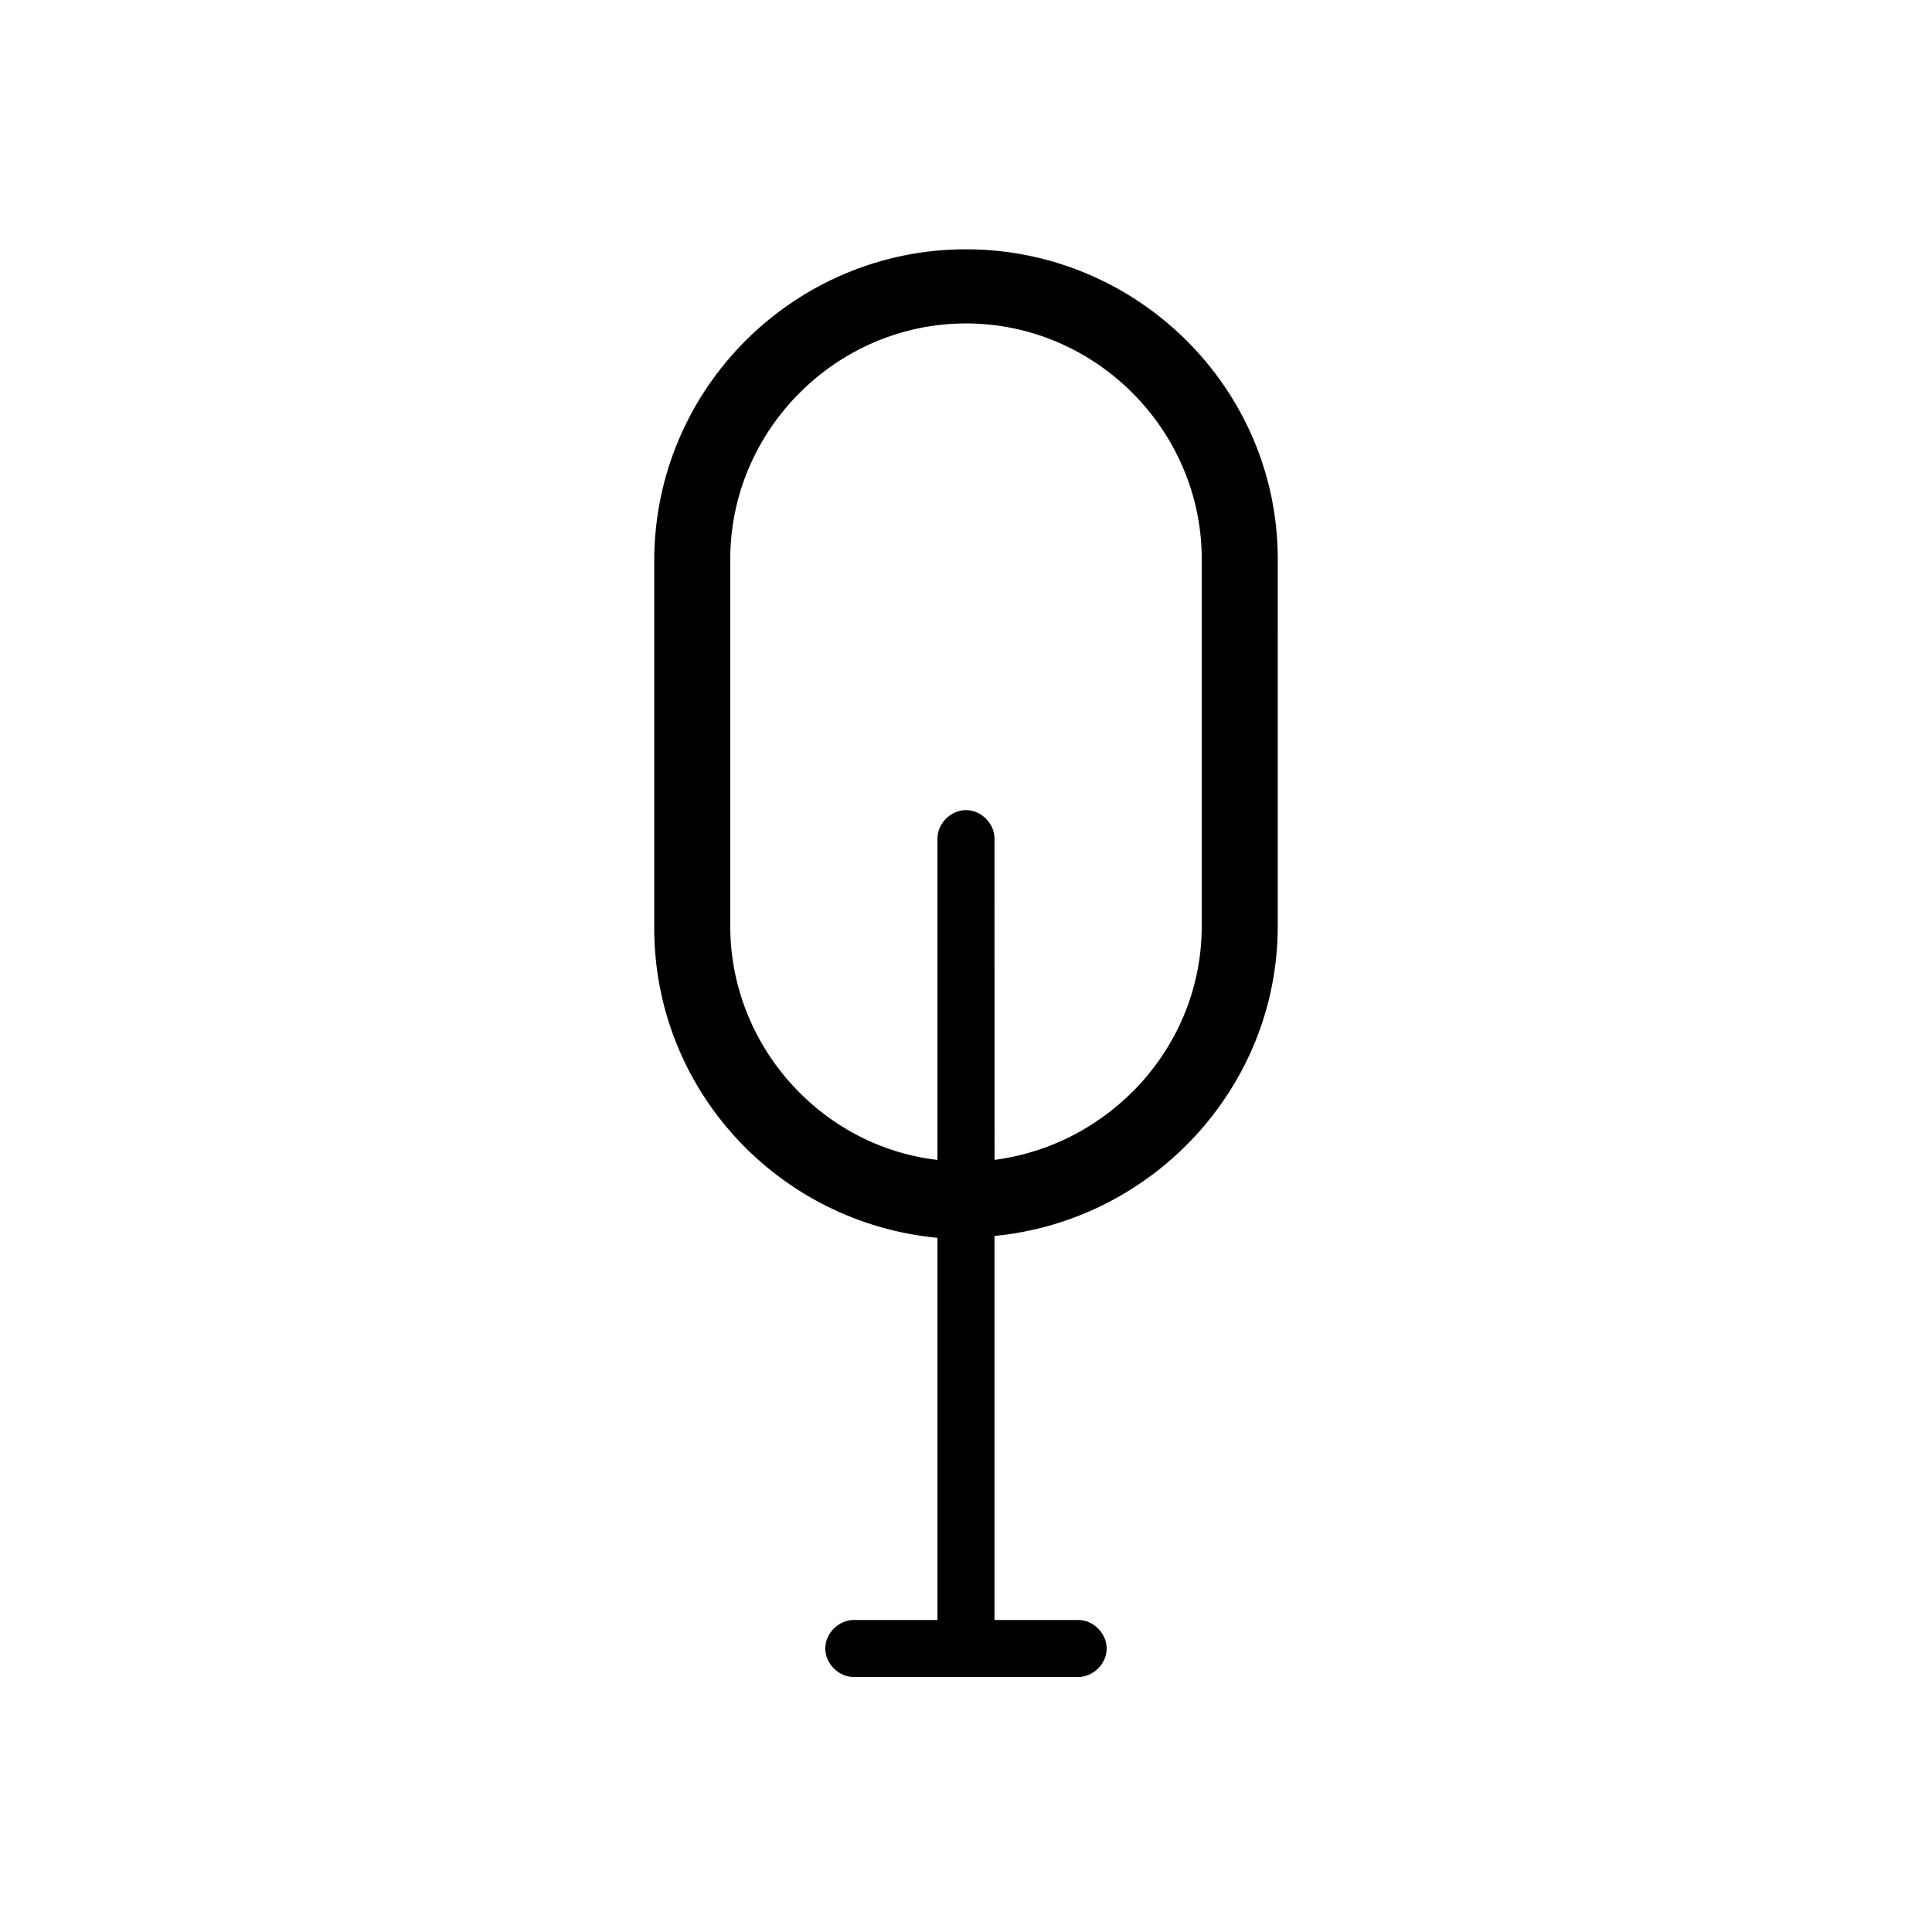 <?xml version="1.0" encoding="UTF-8"?>
<!-- The Best Svg Icon site in the world: iconSvg.co, Visit us! https://iconsvg.co -->
<svg fill="#000000" width="800px" height="800px" version="1.1" viewBox="144 144 512 512" xmlns="http://www.w3.org/2000/svg">
 <path d="m400 210.06c-45.344 0-82.625 36.777-82.625 82.625v97.234c0 42.824 32.746 78.09 75.066 82.121v101.27h-22.168c-4.031 0-7.559 3.527-7.559 7.559s3.527 7.559 7.559 7.559h59.449c4.031 0 7.559-3.527 7.559-7.559s-3.527-7.559-7.559-7.559h-22.168v-101.77c41.816-4.031 75.066-39.297 75.066-82.121l0.004-97.234c0-45.344-37.285-82.121-82.625-82.121zm62.473 179.36c0 31.738-24.184 57.938-54.914 61.969l-0.004-85.145c0-4.031-3.527-7.559-7.559-7.559s-7.559 3.527-7.559 7.559v85.145c-30.73-3.527-54.914-30.23-54.914-61.969l0.004-97.234c0-34.258 28.215-62.473 62.473-62.473s62.473 28.215 62.473 62.473z"/>
</svg>